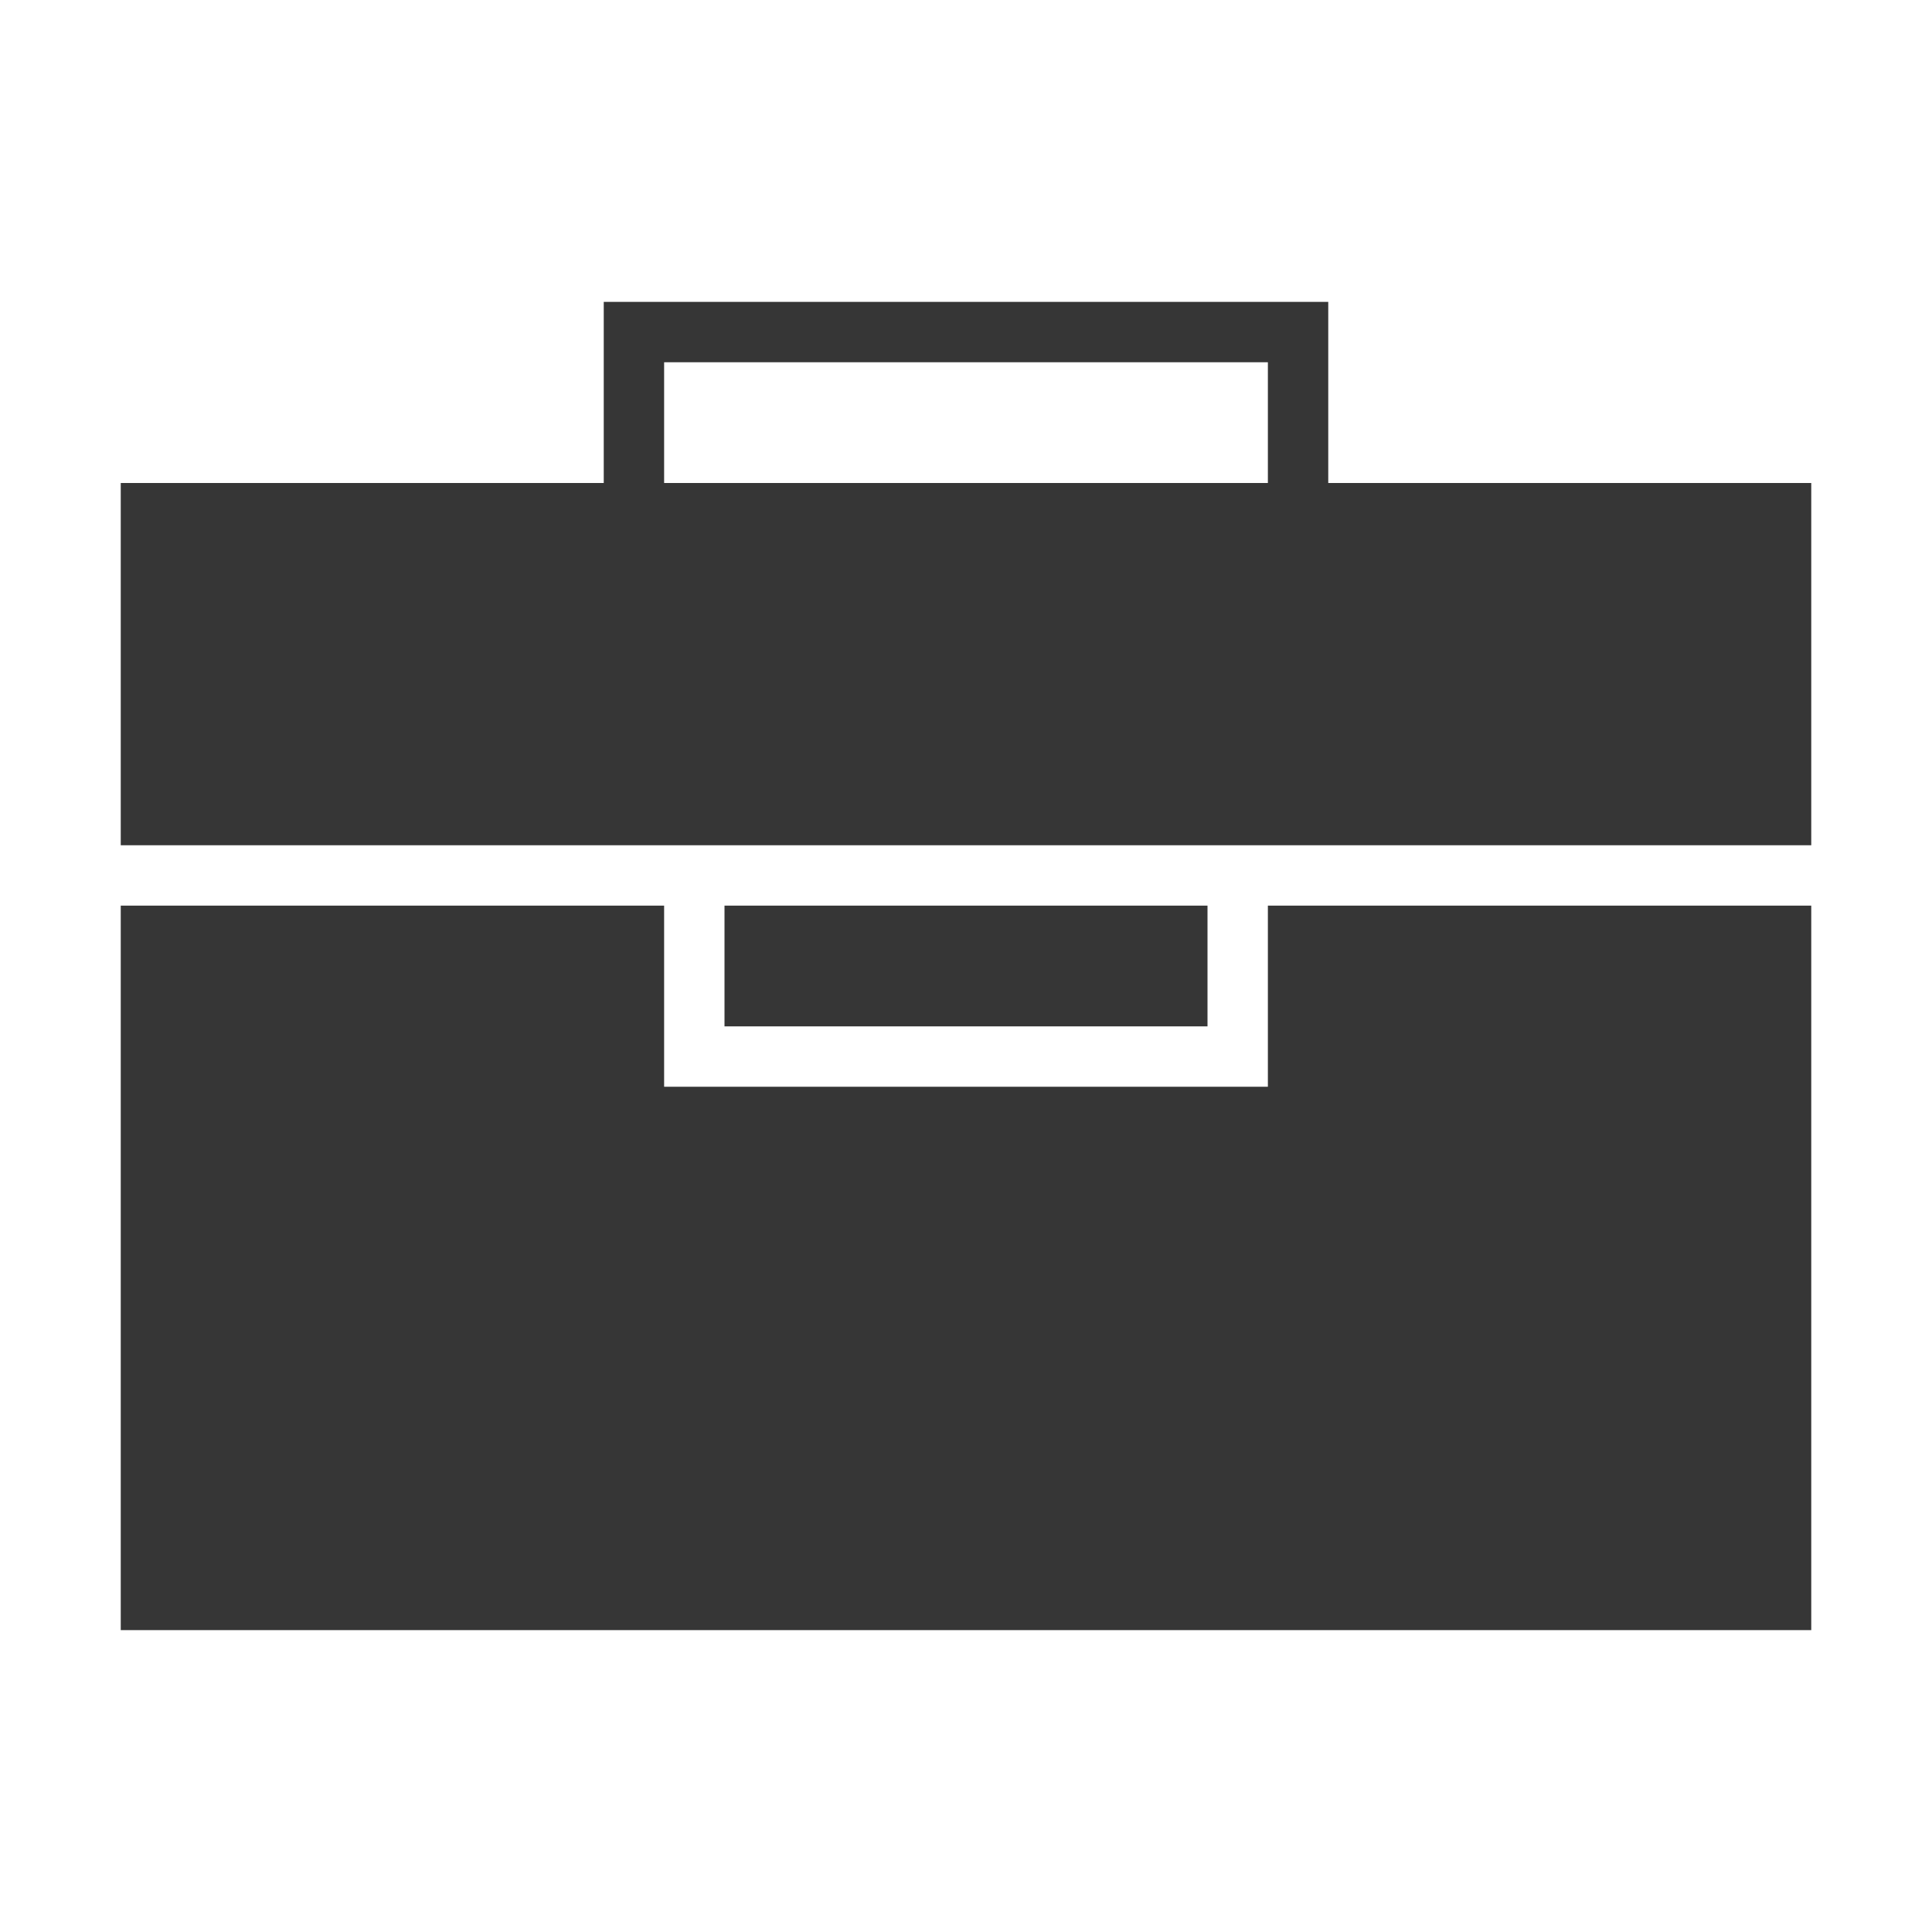 <svg height="32" width="32" xmlns="http://www.w3.org/2000/svg">
    <style type="text/css" id="current-color-scheme">
        .ColorScheme-Text {
            color:#363636;
        }
    </style>
    <path fill="currentColor" class="ColorScheme-Text" d="M10 5v3H2v6h28V8h-8V5zm1 1h10v2H11zm-9 9v12h28V15h-9v3H11v-3zm10 0v2h8v-2z"/>
</svg>
